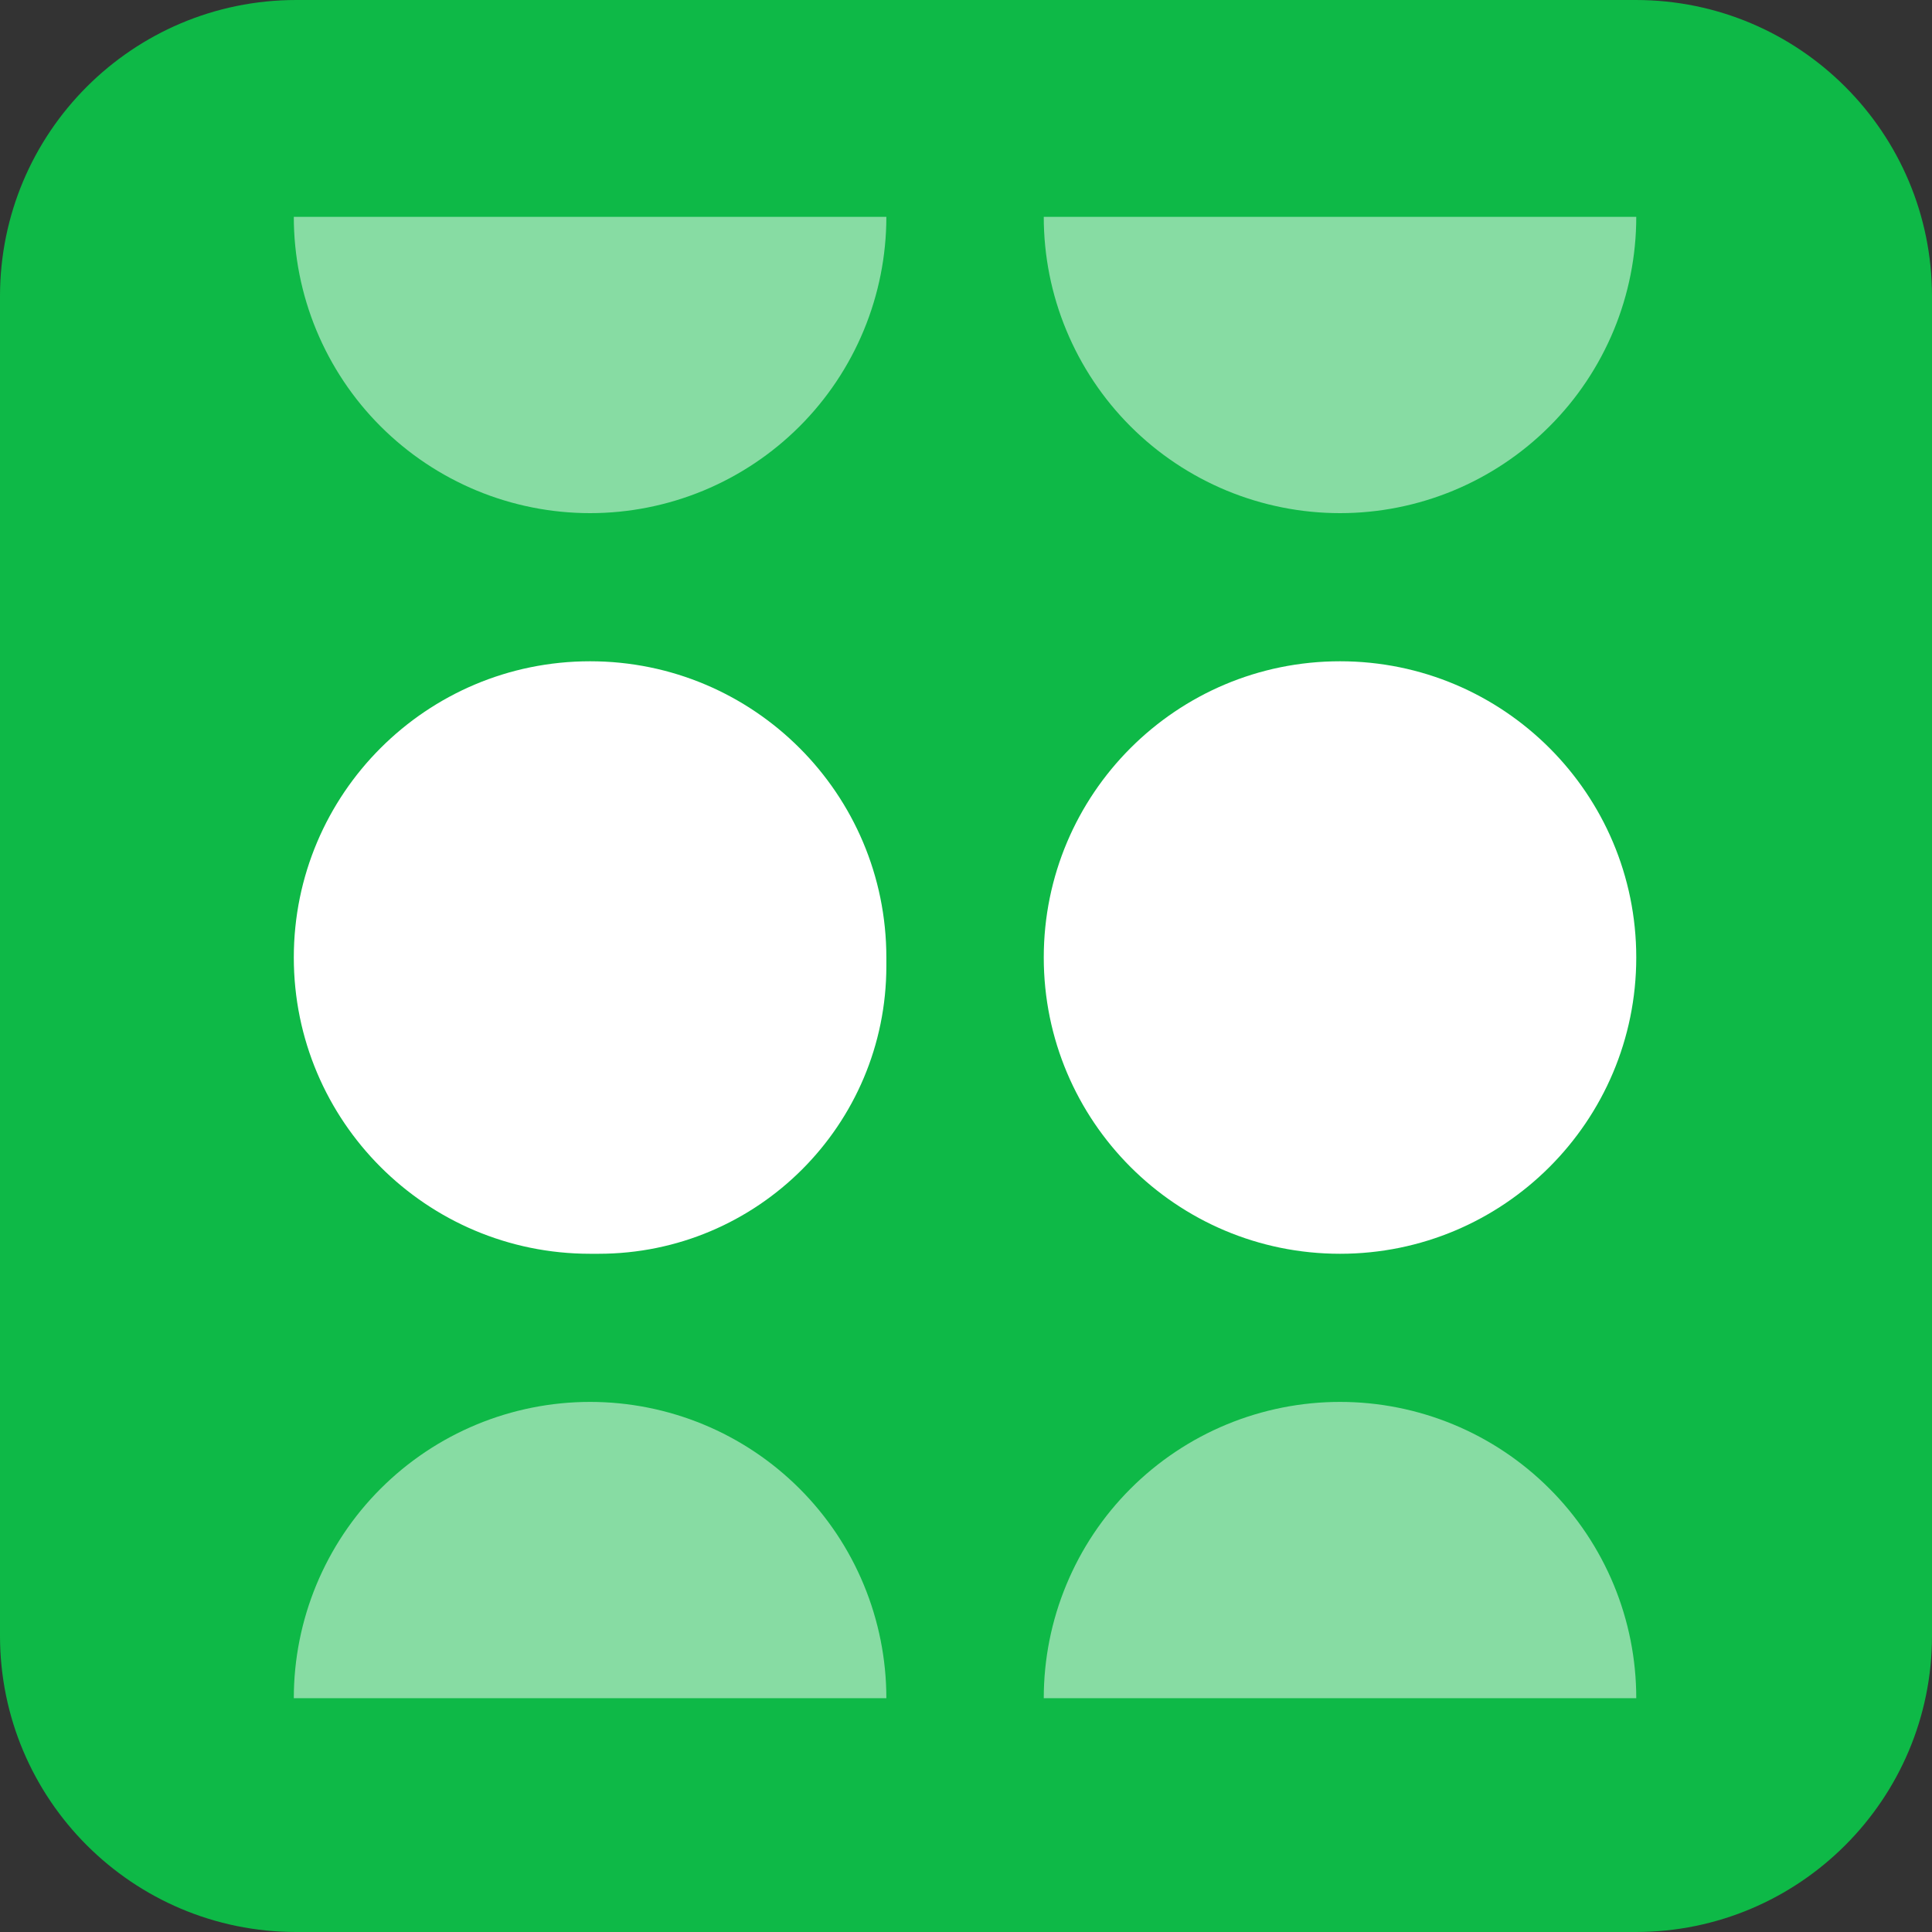<svg width="40" height="40" viewBox="0 0 40 40" fill="none" xmlns="http://www.w3.org/2000/svg">
<rect x="0" y="0" width="40" height="40" fill="#333333" stroke="none"/>
<g clip-path="url(#clip0_145_145538)">
<path d="M40 33.866V6.134C40 2.746 37.254 0 33.866 0L6.134 0C2.746 0 0 2.746 0 6.134V33.866C0 37.254 2.746 40 6.134 40H33.866C37.254 40 40 37.254 40 33.866Z" fill="#0EB947"/>
<path opacity="0.5" d="M33.877 4.49C33.877 5.295 33.719 6.093 33.411 6.837C33.102 7.581 32.651 8.258 32.081 8.827C31.511 9.397 30.835 9.848 30.091 10.157C29.347 10.465 28.549 10.624 27.744 10.624C26.938 10.624 26.141 10.465 25.396 10.157C24.652 9.848 23.976 9.397 23.406 8.827C22.837 8.258 22.385 7.581 22.077 6.837C21.768 6.093 21.61 5.295 21.61 4.49H33.877Z" fill="white"/>
<path d="M33.877 19.824C33.877 16.437 31.131 13.691 27.744 13.691C24.356 13.691 21.61 16.437 21.61 19.824C21.61 23.212 24.356 25.958 27.744 25.958C31.131 25.958 33.877 23.212 33.877 19.824Z" fill="white"/>
<path opacity="0.5" d="M33.877 35.159C33.877 34.353 33.719 33.556 33.411 32.812C33.102 32.067 32.651 31.391 32.081 30.822C31.511 30.252 30.835 29.8 30.091 29.492C29.347 29.184 28.549 29.025 27.744 29.025C26.938 29.025 26.141 29.184 25.396 29.492C24.652 29.8 23.976 30.252 23.406 30.822C22.837 31.391 22.385 32.067 22.077 32.812C21.768 33.556 21.61 34.353 21.61 35.159H33.877Z" fill="white"/>
<path opacity="0.5" d="M18.351 4.49C18.351 5.295 18.192 6.093 17.884 6.837C17.576 7.581 17.124 8.258 16.555 8.827C15.985 9.397 15.309 9.848 14.565 10.157C13.82 10.465 13.023 10.624 12.217 10.624C11.412 10.624 10.614 10.465 9.87 10.157C9.126 9.848 8.45 9.397 7.88 8.827C7.31 8.258 6.859 7.581 6.55 6.837C6.242 6.093 6.083 5.295 6.083 4.49H18.351Z" fill="white"/>
<path d="M6.083 19.824C6.083 16.437 8.83 13.691 12.217 13.691C15.605 13.691 18.351 16.437 18.351 19.824V20C18.351 23.291 15.683 25.958 12.393 25.958H12.217C8.83 25.958 6.083 23.212 6.083 19.824Z" fill="white"/>
<path opacity="0.5" d="M18.351 35.159C18.351 34.353 18.192 33.556 17.884 32.812C17.576 32.067 17.124 31.391 16.555 30.822C15.985 30.252 15.309 29.8 14.565 29.492C13.82 29.184 13.023 29.025 12.217 29.025C11.412 29.025 10.614 29.184 9.87 29.492C9.126 29.8 8.45 30.252 7.88 30.822C7.31 31.391 6.859 32.067 6.55 32.812C6.242 33.556 6.083 34.353 6.083 35.159H18.351Z" fill="white"/>
</g>
<defs>
<clipPath id="clip0_145_145538">
<rect width="40" height="40" fill="white"/>
</clipPath>
</defs>
</svg>
